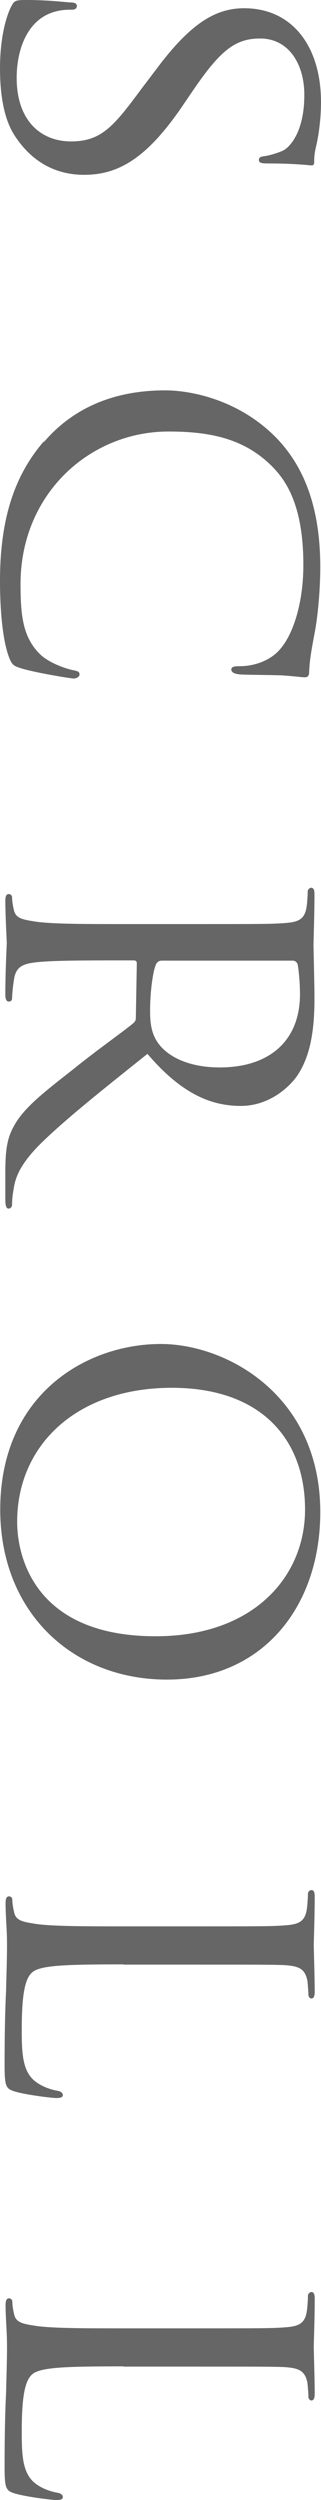 <svg viewBox="0 0 13.28 103.24" xmlns="http://www.w3.org/2000/svg"><g fill="#666"><path d="m.47.26c.12-.24.18-.26.64-.26.83 0 1.51.08 1.79.1.18 0 .28.04.28.14s-.06.16-.2.16-.38 0-.62.06c-1.23.28-1.67 1.59-1.67 2.76 0 1.73.97 2.62 2.25 2.62s1.79-.66 2.94-2.21l.6-.79c1.41-1.89 2.45-2.5 3.62-2.5 1.99 0 3.18 1.57 3.18 3.88 0 .7-.1 1.39-.2 1.81-.08.34-.08.48-.08.62s-.02.18-.12.18c-.08 0-.64-.08-1.79-.08-.26 0-.38-.02-.38-.14s.08-.14.22-.16c.2-.02.66-.16.83-.26.2-.12.83-.7.83-2.27 0-1.27-.64-2.33-1.83-2.33-1.07 0-1.69.54-2.86 2.27l-.34.5c-1.45 2.13-2.62 2.86-4.08 2.86-.99 0-2.07-.38-2.88-1.63-.48-.74-.6-1.83-.6-2.78-0-.82.12-1.83.46-2.54h.01z"/><path d="m1.82 18.25c1.47-1.71 3.4-2.13 5.01-2.13 1.13 0 3.1.42 4.61 1.97 1.01 1.05 1.81 2.64 1.81 5.33 0 .7-.06 1.69-.2 2.54-.12.66-.24 1.21-.26 1.79 0 .18-.08.22-.18.22-.14 0-.34-.04-.95-.08-.56-.02-1.49-.02-1.73-.04-.26-.02-.36-.1-.36-.2 0-.12.12-.14.36-.14.66 0 1.33-.28 1.69-.74.52-.62.93-1.89.93-3.44 0-2.25-.6-3.32-1.17-3.94-1.19-1.29-2.7-1.57-4.41-1.57-3.24 0-6.12 2.56-6.12 6.3 0 1.31.1 2.19.79 2.88.38.38 1.09.62 1.41.68.18.04.24.06.24.18 0 .08-.12.16-.24.16s-1.59-.24-2.17-.42c-.32-.1-.38-.14-.5-.44-.28-.72-.38-2.03-.38-3.16 0-2.62.62-4.39 1.81-5.77v.02z"/><path d="m8.12 38.16c2.62 0 3.1 0 3.64-.04.58-.04.86-.14.93-.72.02-.14.04-.44.04-.6 0-.06.08-.14.14-.14.1 0 .14.08.14.28 0 .79-.04 1.97-.04 2.07 0 .18.04 1.65.04 2.19 0 1.11-.1 2.35-.74 3.26-.32.44-1.13 1.21-2.31 1.21-1.25 0-2.47-.52-3.86-2.15-1.79 1.43-3.32 2.64-4.37 3.66-.95.93-1.11 1.51-1.17 1.95-.06.34-.06.52-.06.62s-.08.16-.14.16c-.1 0-.14-.1-.14-.42v-1.09c0-.99.1-1.43.34-1.87.4-.76 1.21-1.39 2.49-2.39.91-.74 2.01-1.51 2.47-1.89.08-.08.1-.12.1-.24l.04-2.23c0-.08-.04-.12-.14-.12h-.4c-1.63 0-2.94 0-3.64.08-.5.06-.82.16-.9.7-.04.24-.08.62-.08.78 0 .12-.08.14-.14.14-.08 0-.14-.08-.14-.28 0-.96.06-2.07.06-2.15 0-.02-.06-1.19-.06-1.73 0-.18.04-.28.14-.28.06 0 .14.04.14.14 0 .16.04.38.08.54.08.34.4.38.9.46.7.1 2.03.1 3.66.1zm-1.43 1.51c-.1 0-.16.04-.22.12-.14.26-.26 1.15-.26 1.93 0 .42.02.89.3 1.31.4.6 1.29 1.05 2.58 1.05 2.11 0 3.32-1.15 3.32-3.02 0-.52-.06-1.07-.1-1.25-.04-.08-.1-.14-.2-.14h-5.43z"/><path d="m13.25 62.44c0 3.94-2.41 6.92-6.34 6.92s-6.9-2.8-6.9-7.02c0-4.79 3.6-6.84 6.64-6.84 2.72 0 6.6 2.11 6.6 6.94zm-12.54.4c0 1.57.83 4.73 5.73 4.73 4.06 0 6.18-2.47 6.18-5.23 0-2.92-1.83-5.03-5.51-5.03-3.94 0-6.4 2.37-6.4 5.53z"/><path d="m5.1 81.12c-2.49 0-3.5.04-3.8.36-.28.28-.4.95-.4 2.33 0 .92.02 1.69.52 2.11.26.22.62.36.96.42.12.02.22.08.22.18 0 .08-.08.12-.26.12s-1.19-.12-1.69-.26c-.4-.12-.46-.18-.46-1.11 0-1.25.02-2.23.06-3.04.02-.79.04-1.39.04-1.91 0-.08 0-.38-.02-.72-.02-.36-.04-.74-.04-1.01 0-.18.04-.28.14-.28.06 0 .14.04.14.14 0 .16.04.38.08.54.08.34.4.38.9.46.7.1 2.03.1 3.66.1h2.98c2.62 0 3.1 0 3.64-.04.58-.04.86-.14.93-.72.02-.14.04-.44.04-.6 0-.06.08-.14.14-.14.1 0 .14.08.14.28 0 .79-.04 1.89-.04 1.99 0 .08.04 1.39.04 1.93 0 .18-.04.28-.14.28-.06 0-.12-.08-.12-.14 0-.12-.02-.38-.04-.58-.1-.52-.36-.62-.96-.66-.54-.02-1.01-.02-3.64-.02h-3.02z"/><path d="m5.1 97.72c-2.49 0-3.5.04-3.8.36-.28.28-.4.95-.4 2.33 0 .92.02 1.69.52 2.11.26.22.62.36.96.42.12.02.22.08.22.18 0 .08-.08.12-.26.12s-1.19-.12-1.69-.26c-.4-.12-.46-.18-.46-1.11 0-1.25.02-2.23.06-3.04.02-.79.04-1.39.04-1.91 0-.08 0-.38-.02-.72-.02-.36-.04-.74-.04-1.01 0-.18.04-.28.14-.28.06 0 .14.04.14.14 0 .16.04.38.08.54.08.34.4.38.9.46.7.1 2.03.1 3.66.1h2.98c2.62 0 3.1 0 3.64-.04.58-.04.86-.14.93-.72.02-.14.04-.44.04-.6 0-.06.08-.14.14-.14.1 0 .14.08.14.28 0 .79-.04 1.89-.04 1.99 0 .08.04 1.39.04 1.93 0 .18-.04.28-.14.28-.06 0-.12-.08-.12-.14 0-.12-.02-.38-.04-.58-.1-.52-.36-.62-.96-.66-.54-.02-1.01-.02-3.64-.02h-3.02z"/></g></svg>